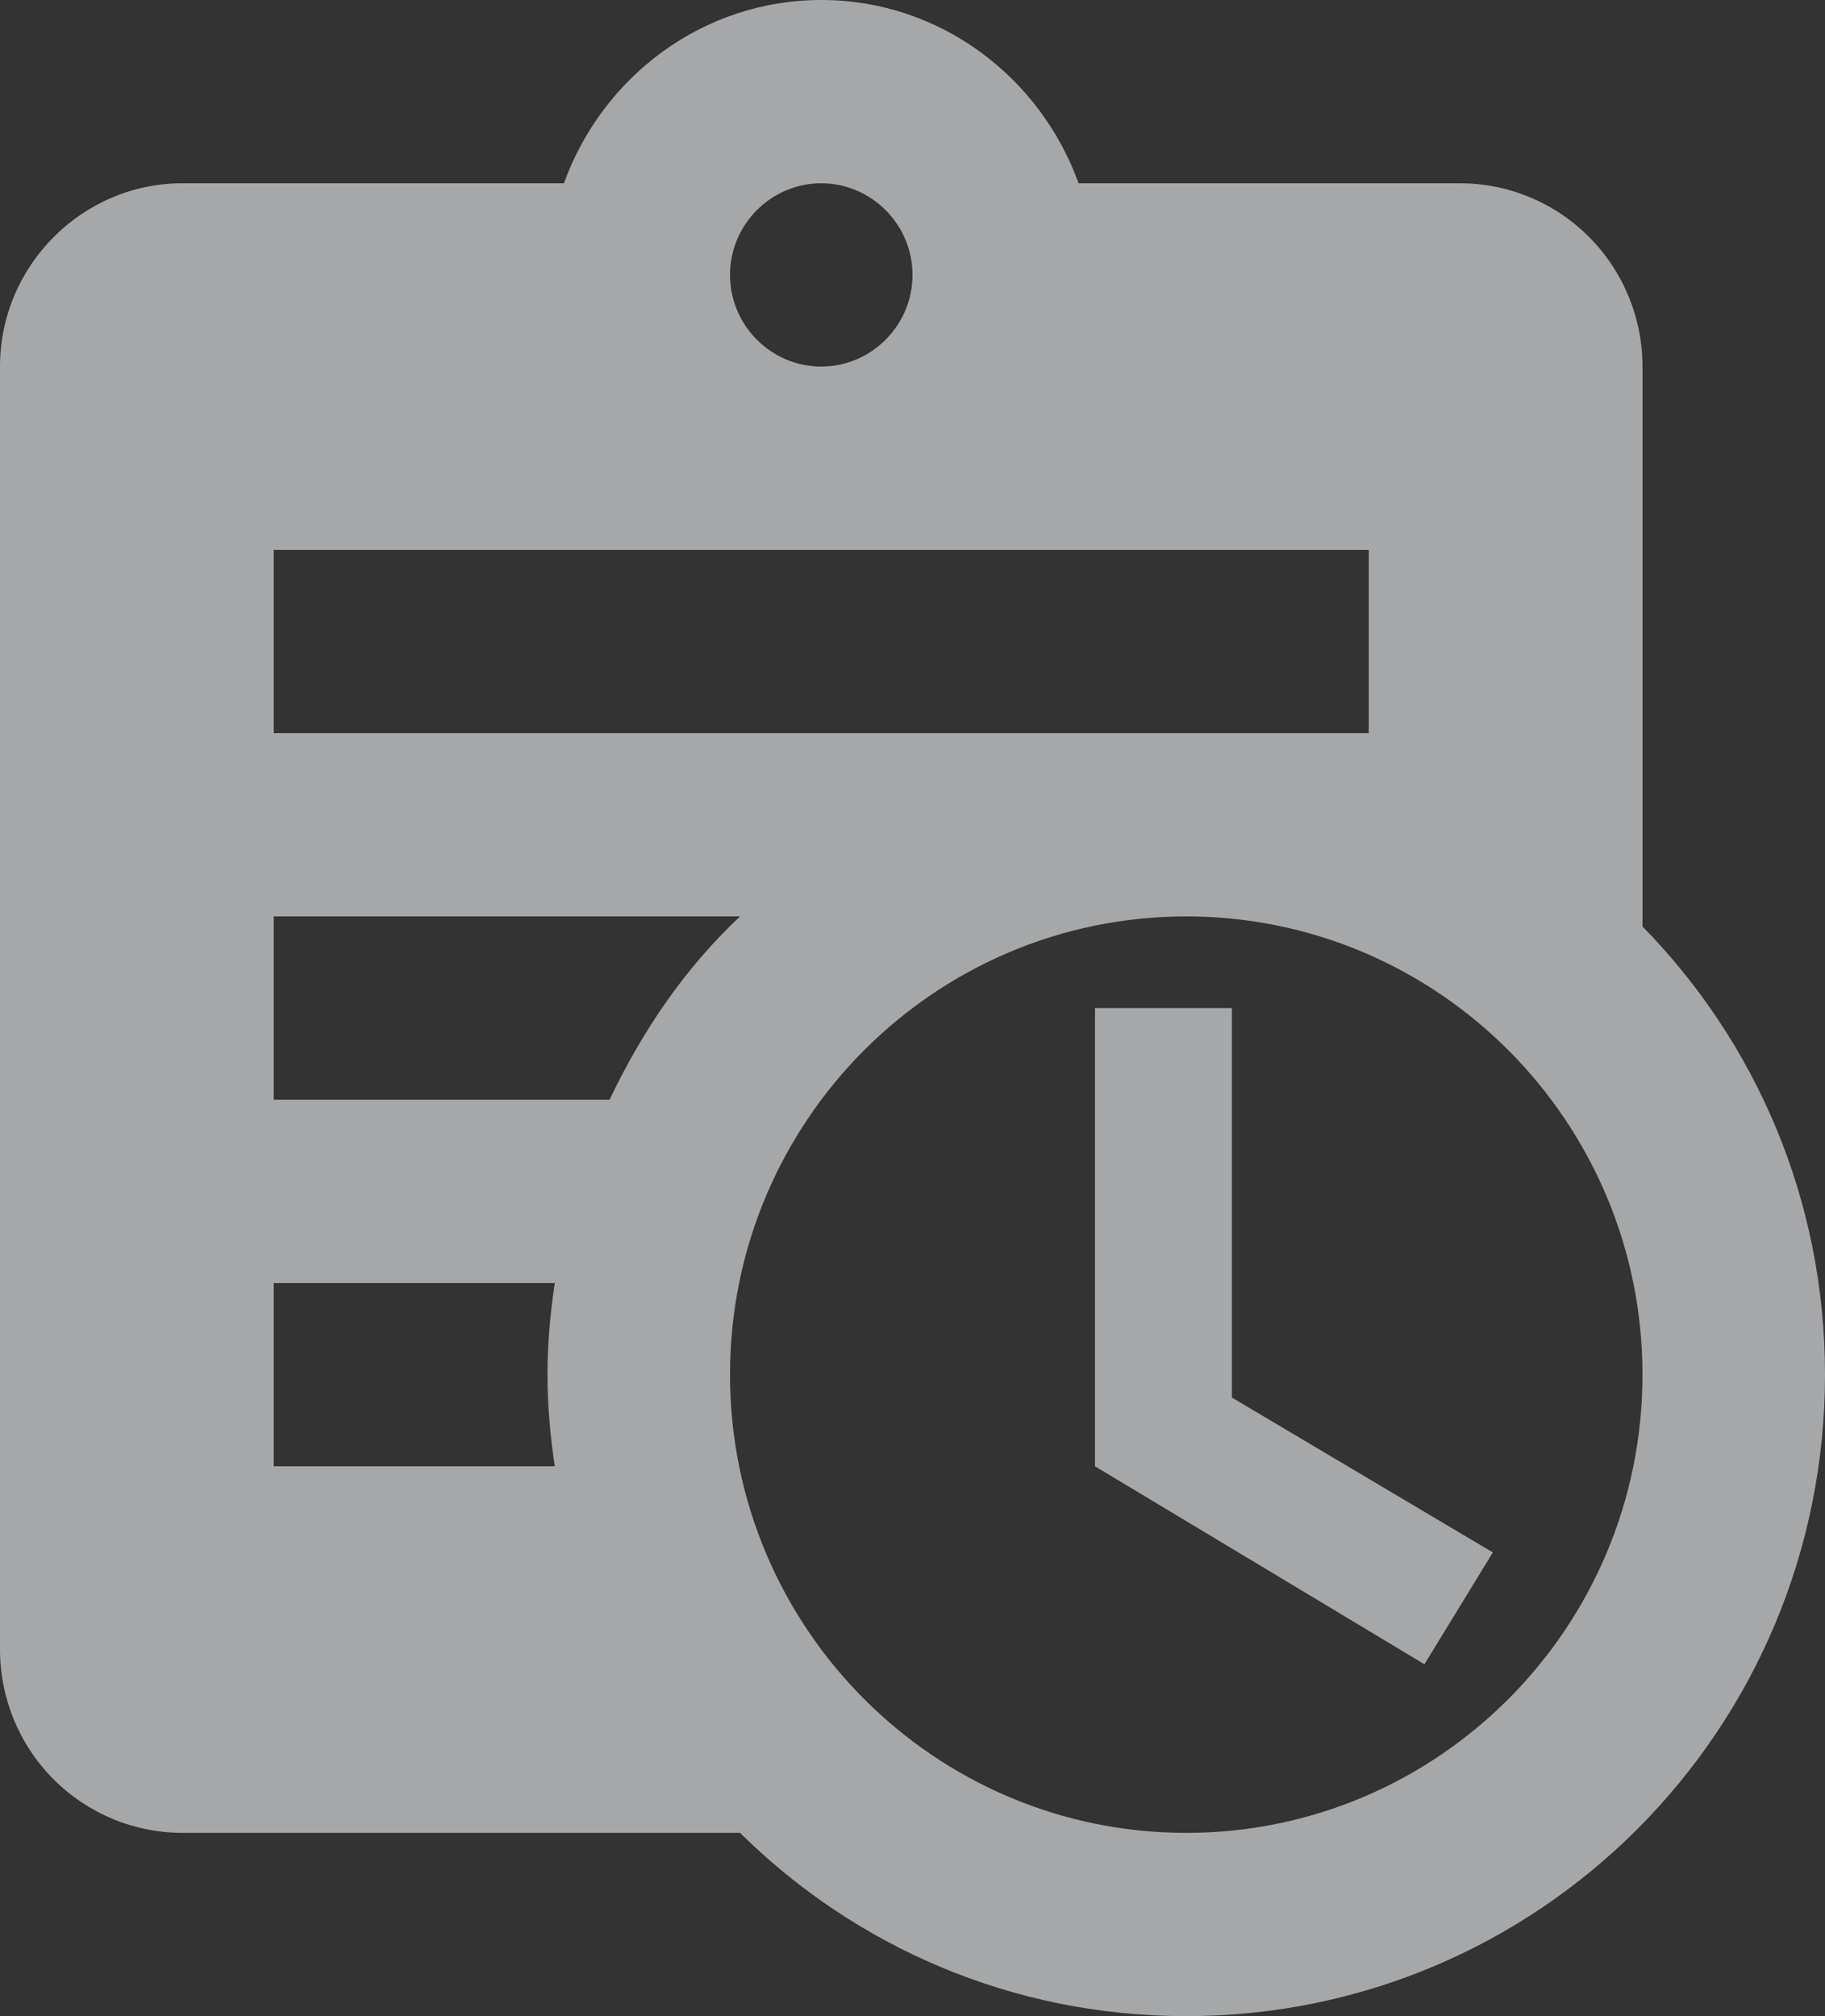 <svg width="67" height="74" viewBox="0 0 67 74" fill="none" xmlns="http://www.w3.org/2000/svg">
<rect x="0" y="0" width="67" height="74" fill="#333333" stroke="none"/>
<path d="M60.3 34.006V13.454C60.3 11.67 59.594 9.959 58.338 8.698C57.081 7.436 55.377 6.727 53.6 6.727H39.597C38.19 2.825 34.505 0 30.15 0C25.795 0 22.11 2.825 20.703 6.727H6.7C3.015 6.727 0 9.755 0 13.454V60.545C0 62.33 0.706 64.041 1.962 65.302C3.219 66.564 4.923 67.273 6.7 67.273H27.169C31.39 71.444 37.151 74 43.55 74C56.514 74 67 63.472 67 50.455C67 44.03 64.454 38.245 60.3 34.006ZM30.15 6.727C31.992 6.727 33.5 8.241 33.5 10.091C33.5 11.941 31.992 13.454 30.15 13.454C28.308 13.454 26.8 11.941 26.8 10.091C26.8 8.241 28.308 6.727 30.15 6.727ZM10.05 20.182H50.25V26.909H10.05V20.182ZM20.368 53.818H10.05V47.091H20.368C20.201 48.201 20.1 49.311 20.1 50.455C20.1 51.598 20.201 52.708 20.368 53.818ZM10.05 40.364V33.636H27.169C25.125 35.554 23.584 37.841 22.378 40.364H10.05ZM43.55 67.273C34.304 67.273 26.8 59.738 26.8 50.455C26.8 41.171 34.304 33.636 43.55 33.636C52.796 33.636 60.3 41.171 60.3 50.455C60.3 59.738 52.796 67.273 43.55 67.273ZM45.225 51.295L54.806 56.98L52.294 61.084L40.2 53.818V37H45.225V51.295Z" fill="#F3F5F9" fill-opacity="0.6"/>
</svg>
